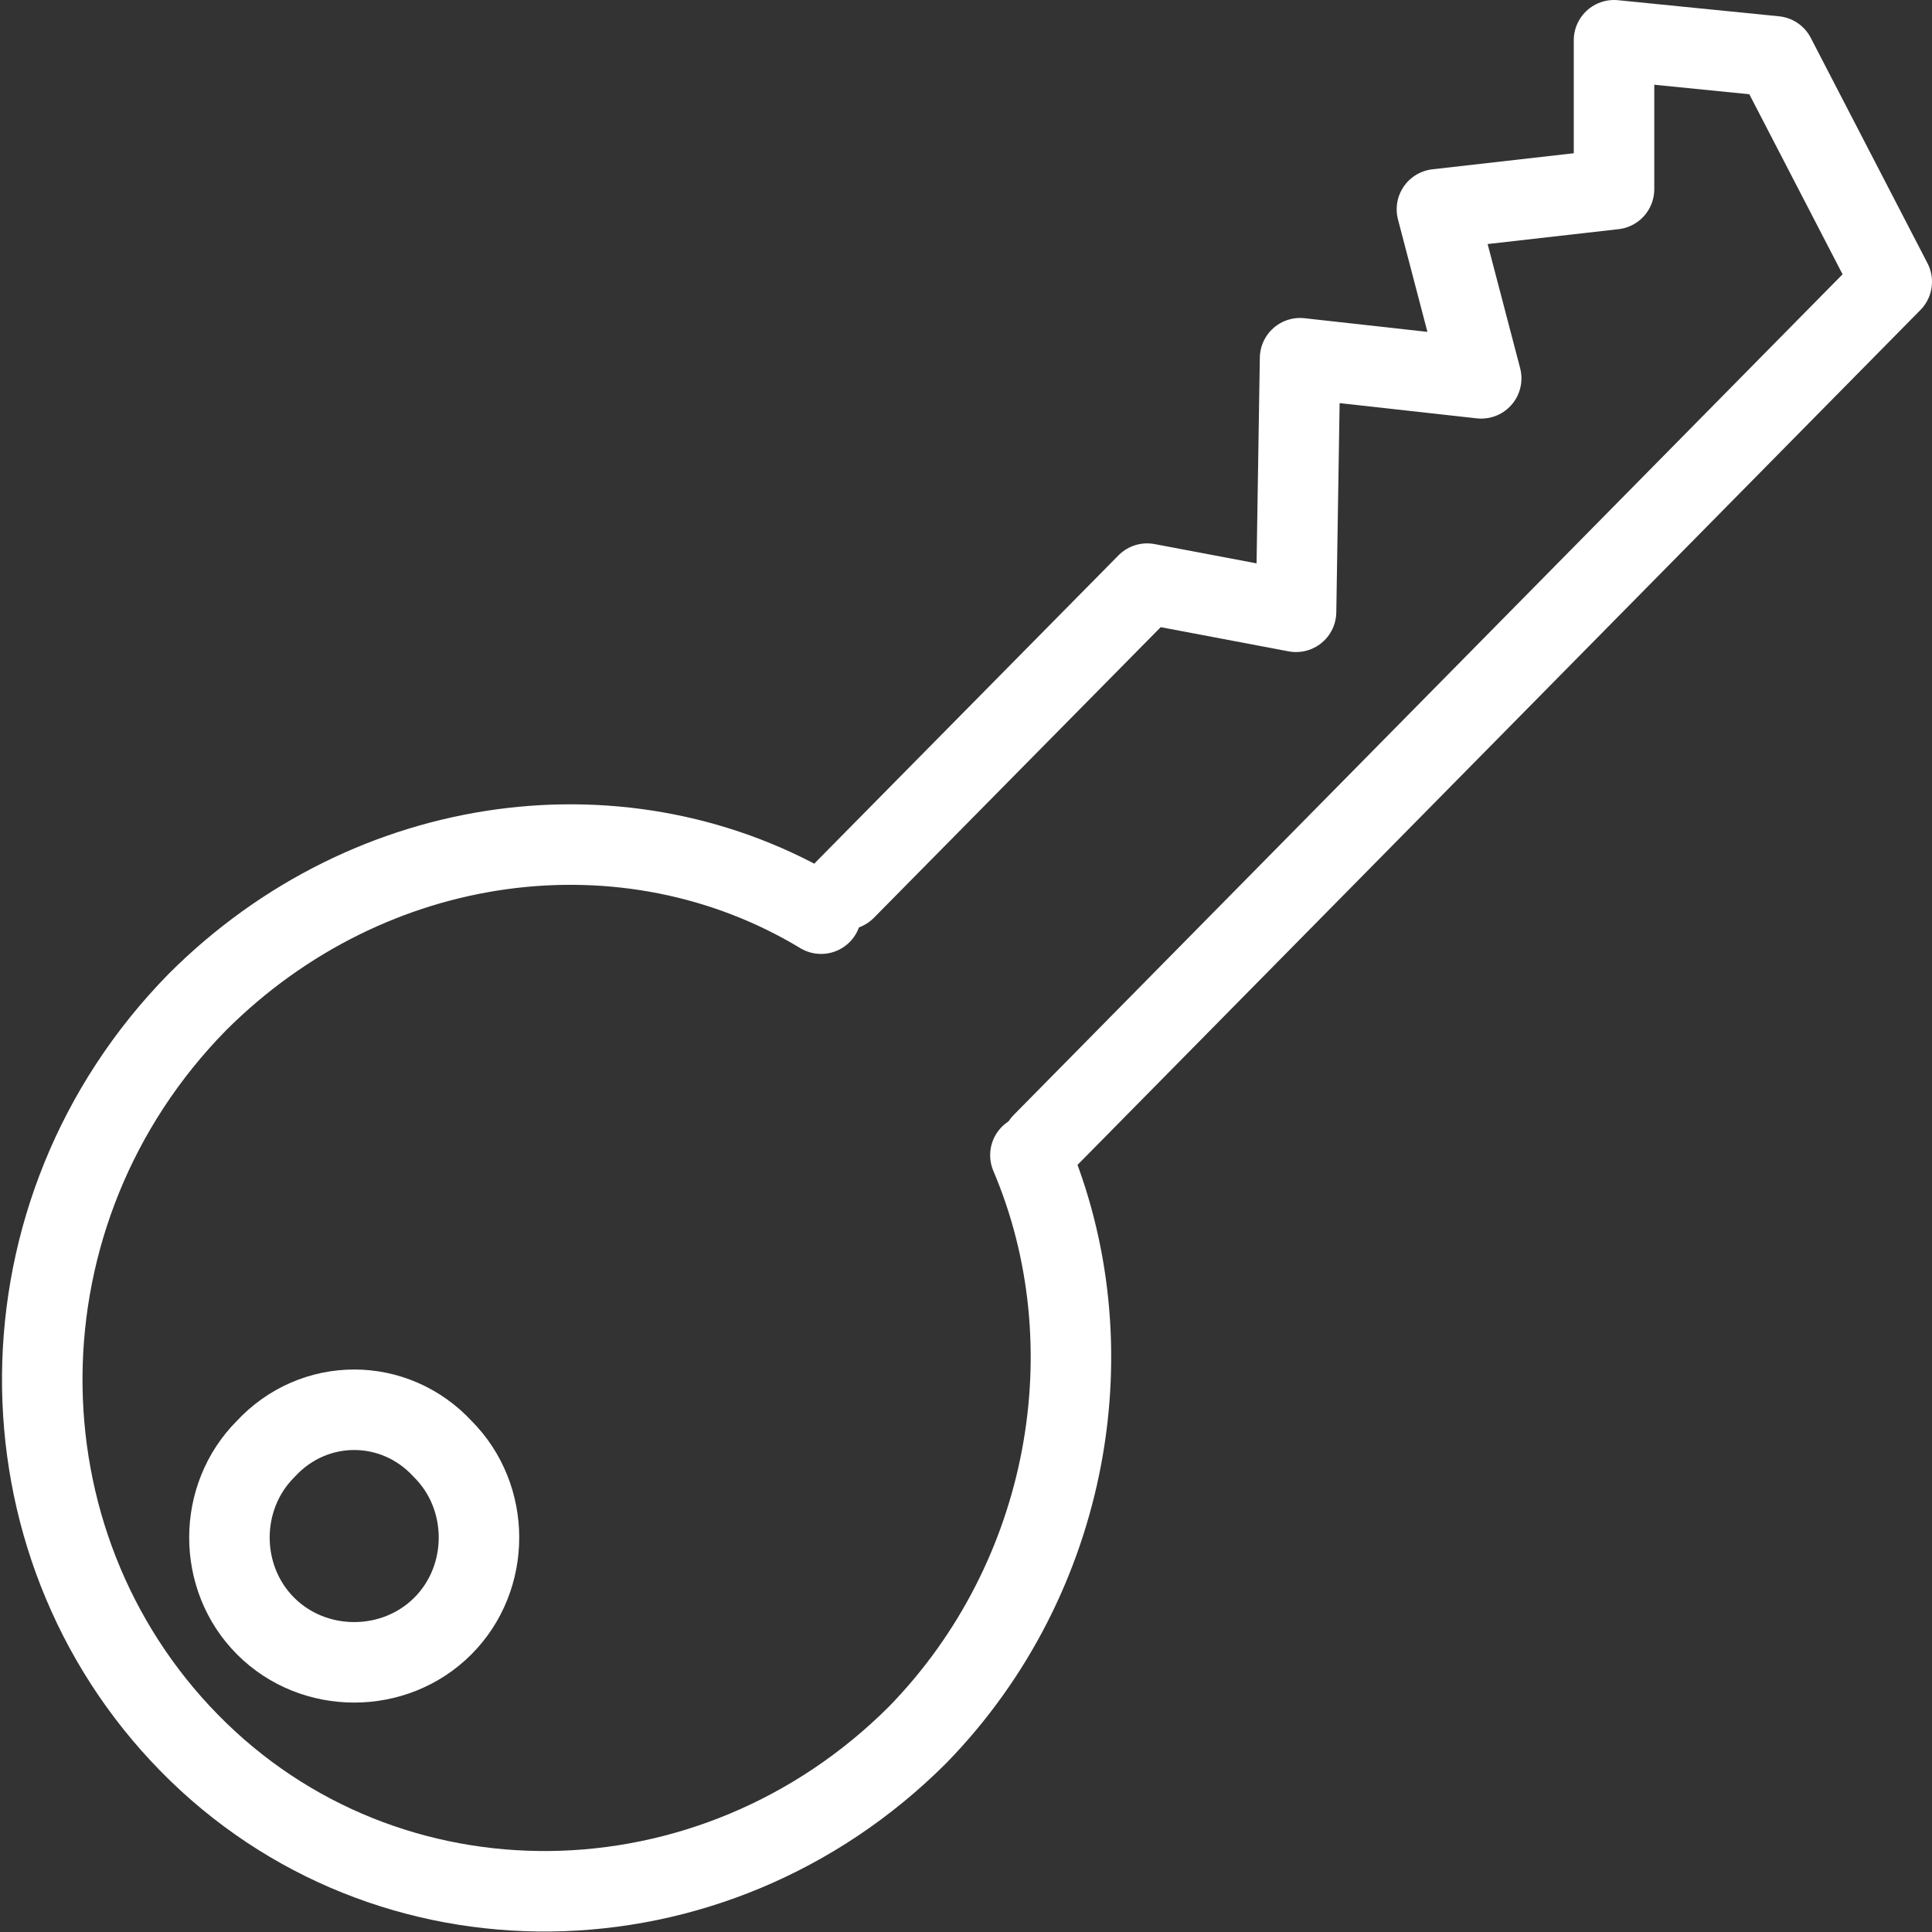 <svg xmlns="http://www.w3.org/2000/svg" fill="rgba(255,255,255,1)" viewBox="0 0 48 48"><rect x="0" y="0" width="48" height="48" fill="#333333" stroke="none"/><g fill="none" stroke="rgba(255,255,255,1)" stroke-width="2" stroke-linecap="round" stroke-linejoin="round" stroke-miterlimit="10"><path d="M25.6 28.7c2 4.7 1 10.5-2.8 14.4-5.1 5.1-13.2 5.2-18.1.2-4.9-5-4.9-13.2.2-18.4 4.3-4.3 10.7-5.1 15.5-2.2"/><path d="M11 36c1.2 1.2 1.2 3.2 0 4.4-1.2 1.2-3.2 1.2-4.4 0-1.2-1.2-1.2-3.2 0-4.4 1.2-1.3 3.2-1.3 4.4 0zM25.9 28.4L47 7l-2.9-5.6-4-.4v3.7l-4.4.5 1.1 4.2-4.5-.5-.1 6.3-3.7-.7-7.5 7.6"/></g></svg>
